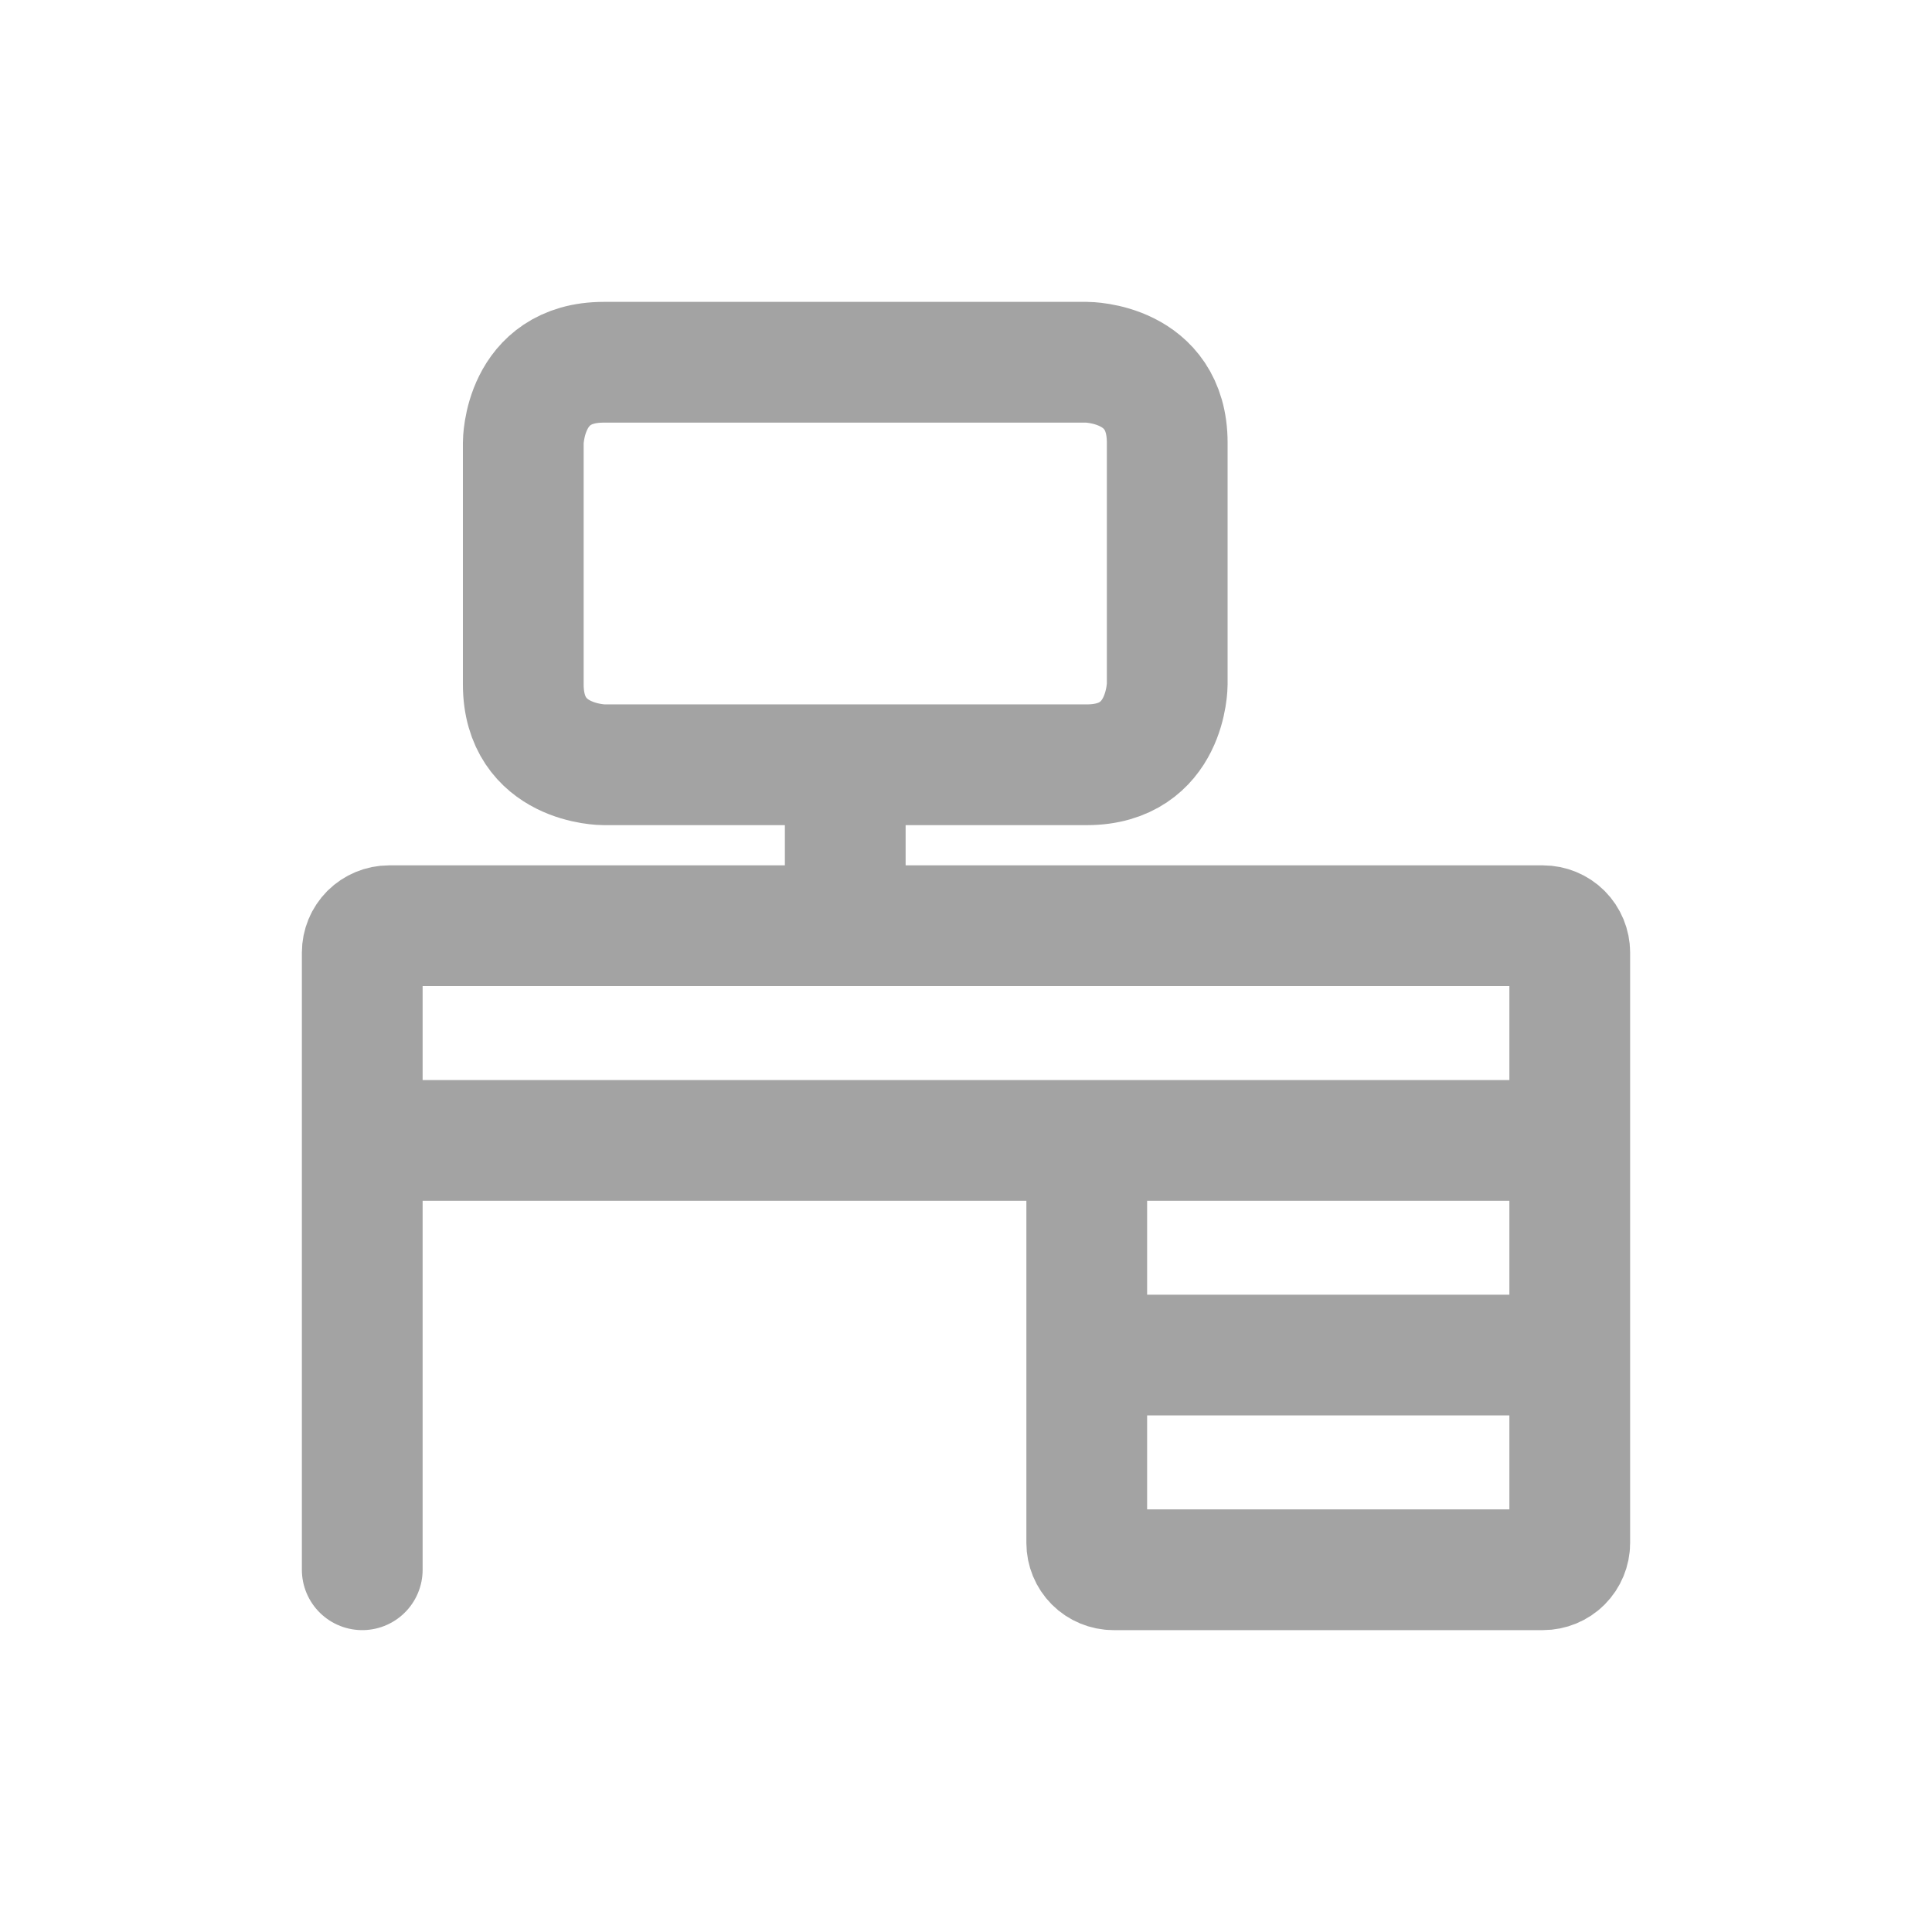 <?xml version="1.0" encoding="UTF-8"?> <svg xmlns="http://www.w3.org/2000/svg" width="32" height="32" viewBox="0 0 32 32" fill="none"><path d="M6 26V18.889M6 18.889H26M6 18.889V15.778C6 15.66 6.047 15.547 6.13 15.463C6.214 15.38 6.327 15.333 6.444 15.333H25.556C25.673 15.333 25.787 15.38 25.87 15.463C25.953 15.547 26 15.66 26 15.778V18.889M26 18.889H18V25.556C18 25.673 18.047 25.787 18.13 25.87C18.213 25.953 18.327 26 18.444 26H25.556C25.673 26 25.787 25.953 25.87 25.87C25.953 25.787 26 25.673 26 25.556V18.889ZM18 22.444H26M14 12.667V15.333M10 6H18C18 6 19.333 6 19.333 7.333V11.333C19.333 11.333 19.333 12.667 18 12.667H10C10 12.667 8.667 12.667 8.667 11.333V7.333C8.667 7.333 8.667 6 10 6Z" stroke="#A3A3A3" stroke-width="2" stroke-linecap="round" stroke-linejoin="round"></path></svg> 
